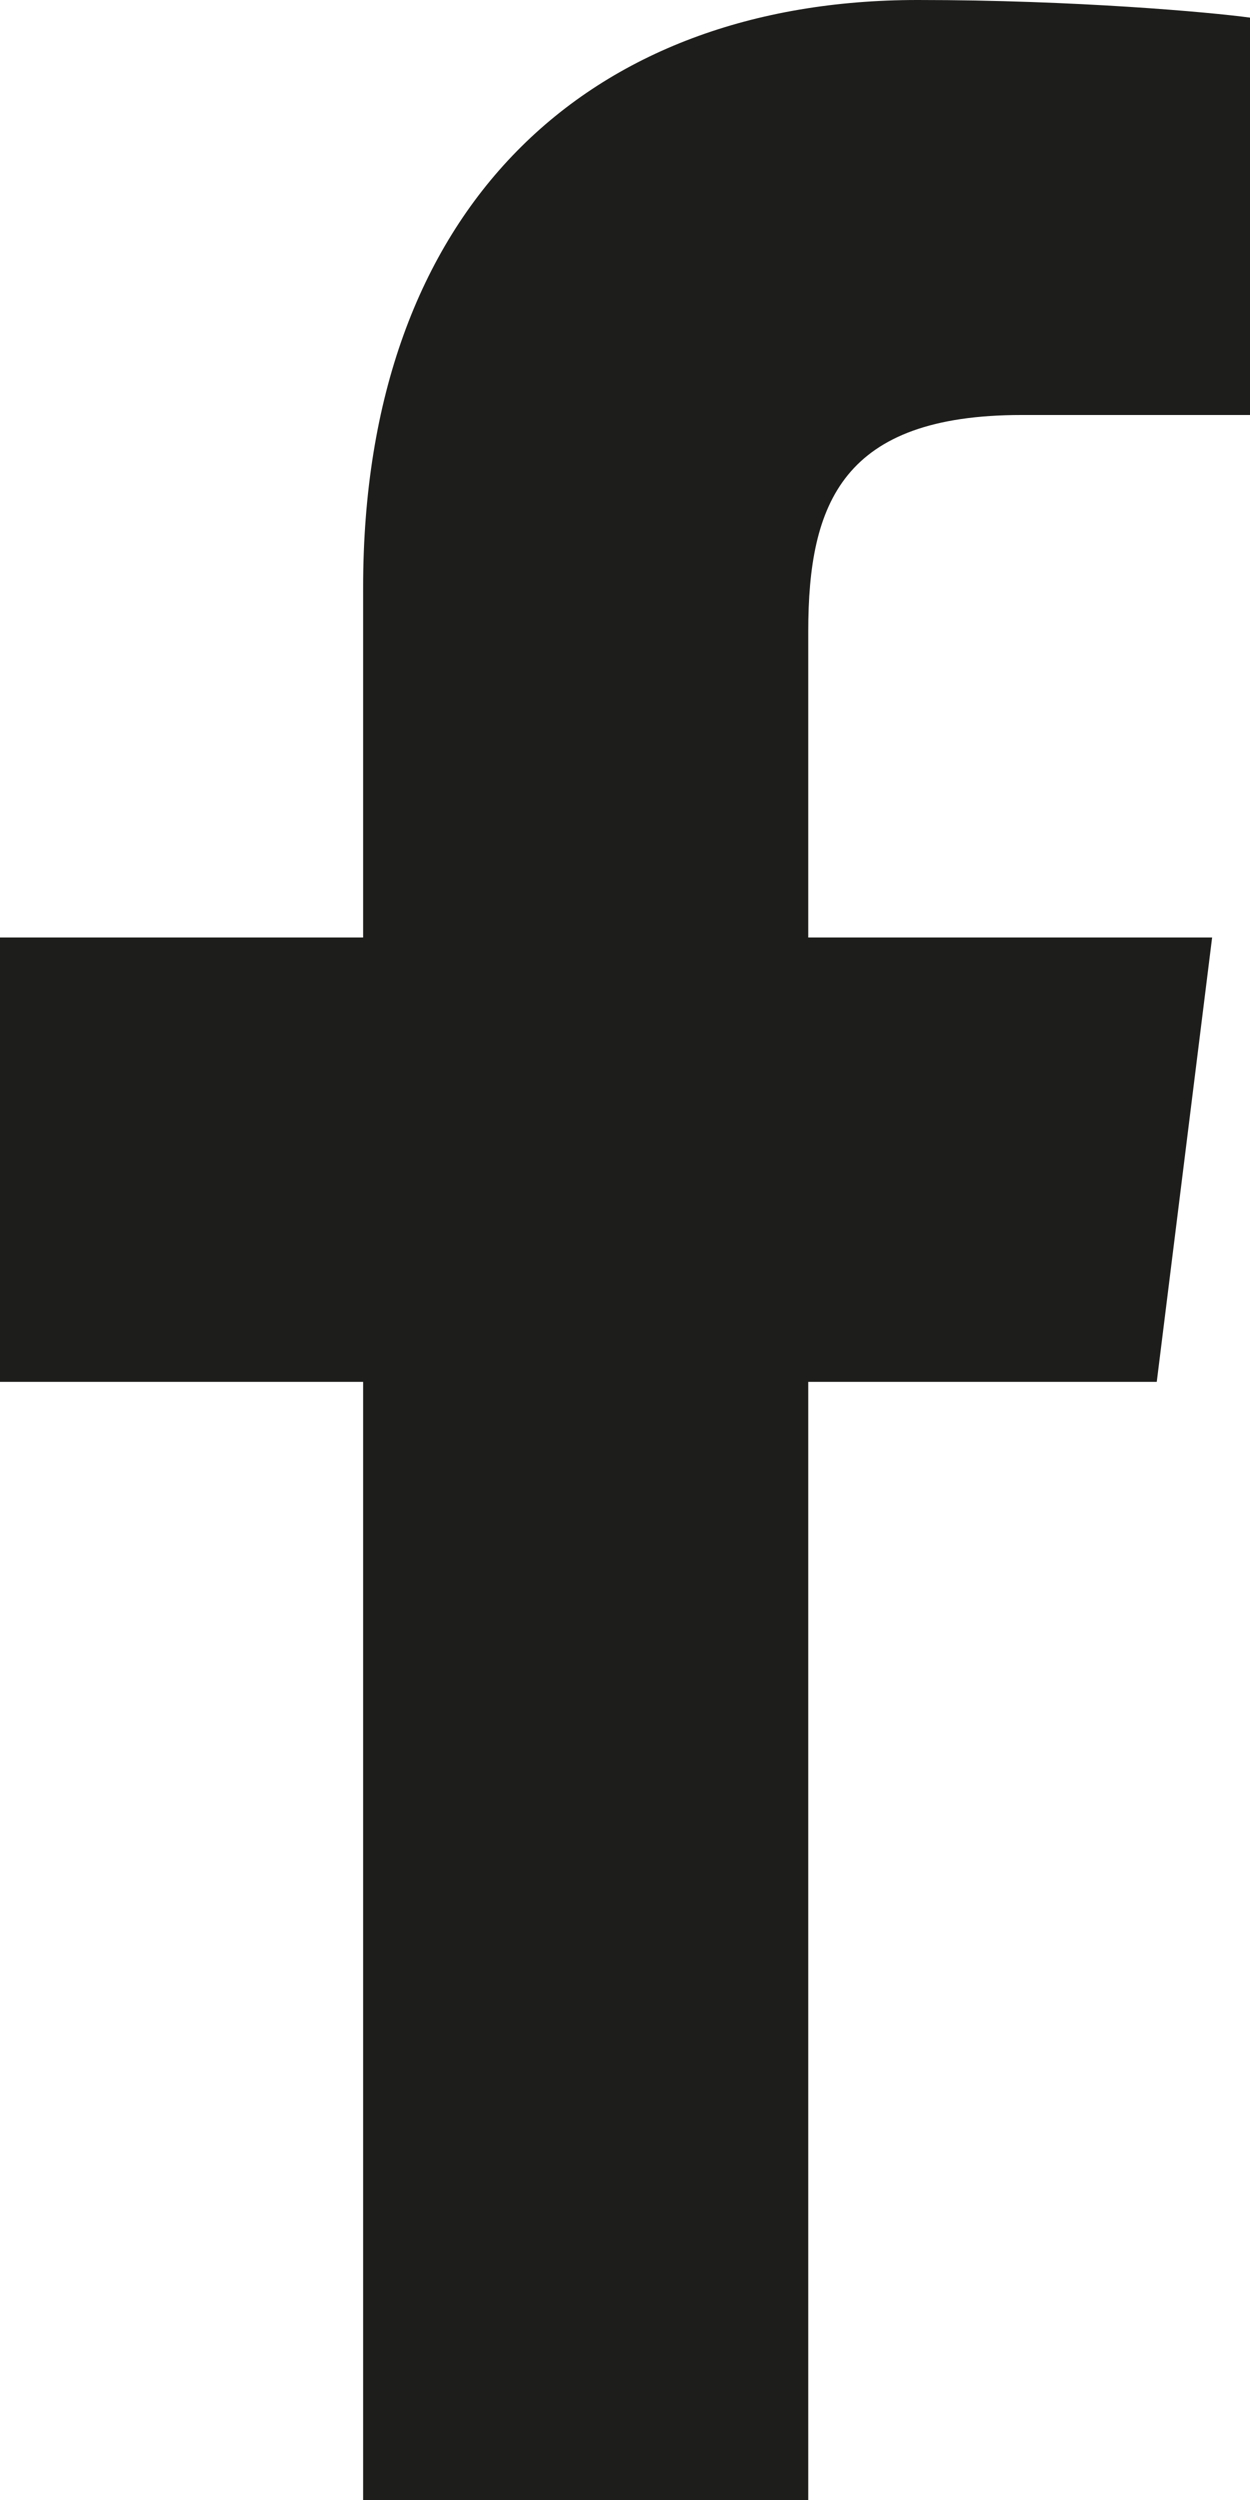 <svg width="10" height="20" viewBox="0 0 10 20" fill="none" xmlns="http://www.w3.org/2000/svg">
<path d="M2.905 20V11.055H0V7.5H2.905V4.699C2.905 1.656 4.708 0 7.341 0C8.602 0 9.686 0.098 10 0.141V3.32H8.174C6.742 3.32 6.466 4.023 6.466 5.051V7.5H9.697L9.254 11.055H6.466V20" fill="#1D1D1B"/>
</svg>